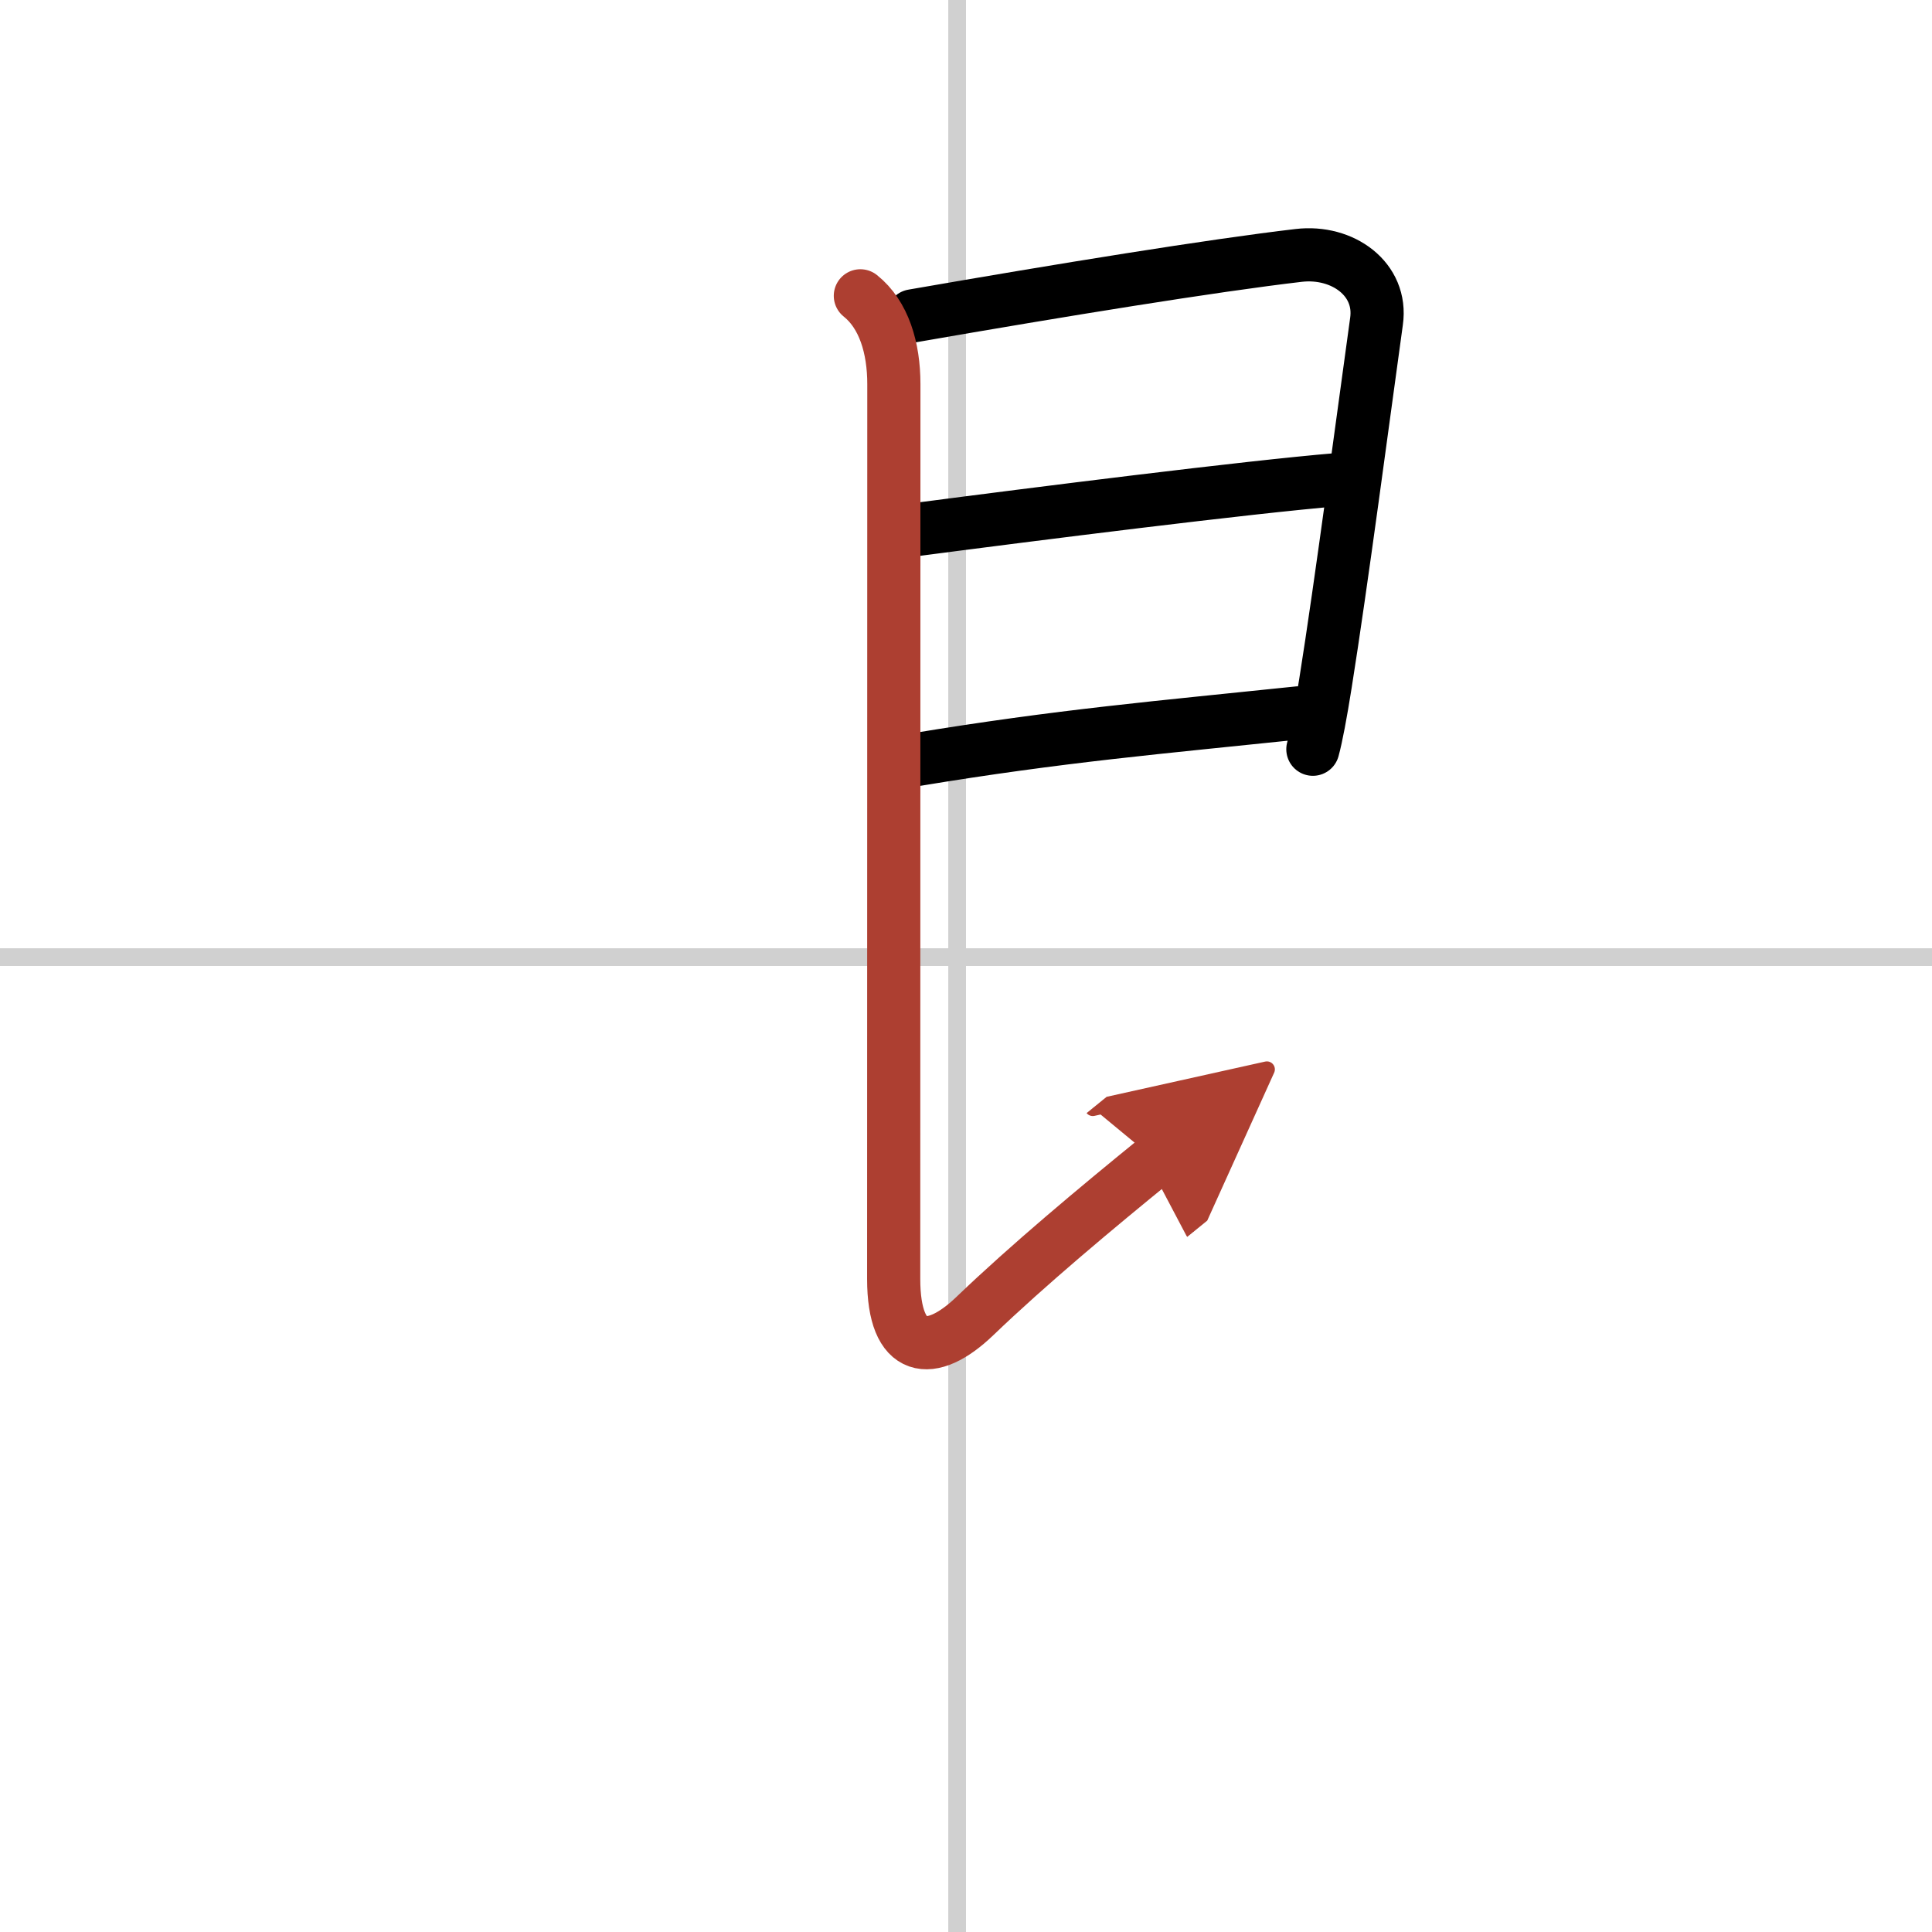<svg width="400" height="400" viewBox="0 0 109 109" xmlns="http://www.w3.org/2000/svg"><defs><marker id="a" markerWidth="4" orient="auto" refX="1" refY="5" viewBox="0 0 10 10"><polyline points="0 0 10 5 0 10 1 5" fill="#ad3f31" stroke="#ad3f31"/></marker></defs><g fill="none" stroke="#000" stroke-linecap="round" stroke-linejoin="round" stroke-width="3"><rect width="100%" height="100%" fill="#fff" stroke="#fff"/><line x1="54" x2="54" y2="109" stroke="#d0d0d0" stroke-width="1"/><line x2="109" y1="54" y2="54" stroke="#d0d0d0" stroke-width="1"/><path d="m51.5 17.82c8.45-1.47 16.9-2.84 21.77-3.41 2.48-0.29 4.73 1.34 4.39 3.72-0.7 5.04-2 14.91-2.88 20.42-0.27 1.71-0.52 3.03-0.71 3.72"/><path d="m51.65 29.88c6.72-0.88 18.76-2.4 23.81-2.82"/><path d="m51.59 42.87c8.28-1.37 13.83-1.83 21.66-2.65"/><path d="m48.54 16.69c1.33 1.06 1.89 2.94 1.89 4.98 0 3.84-0.01 47.81-0.01 50.48 0 4.23 2.11 4.47 4.58 2.1 3-2.88 6.88-6.12 10.19-8.81" marker-end="url(#a)" stroke="#ad3f31"/></g></svg>
